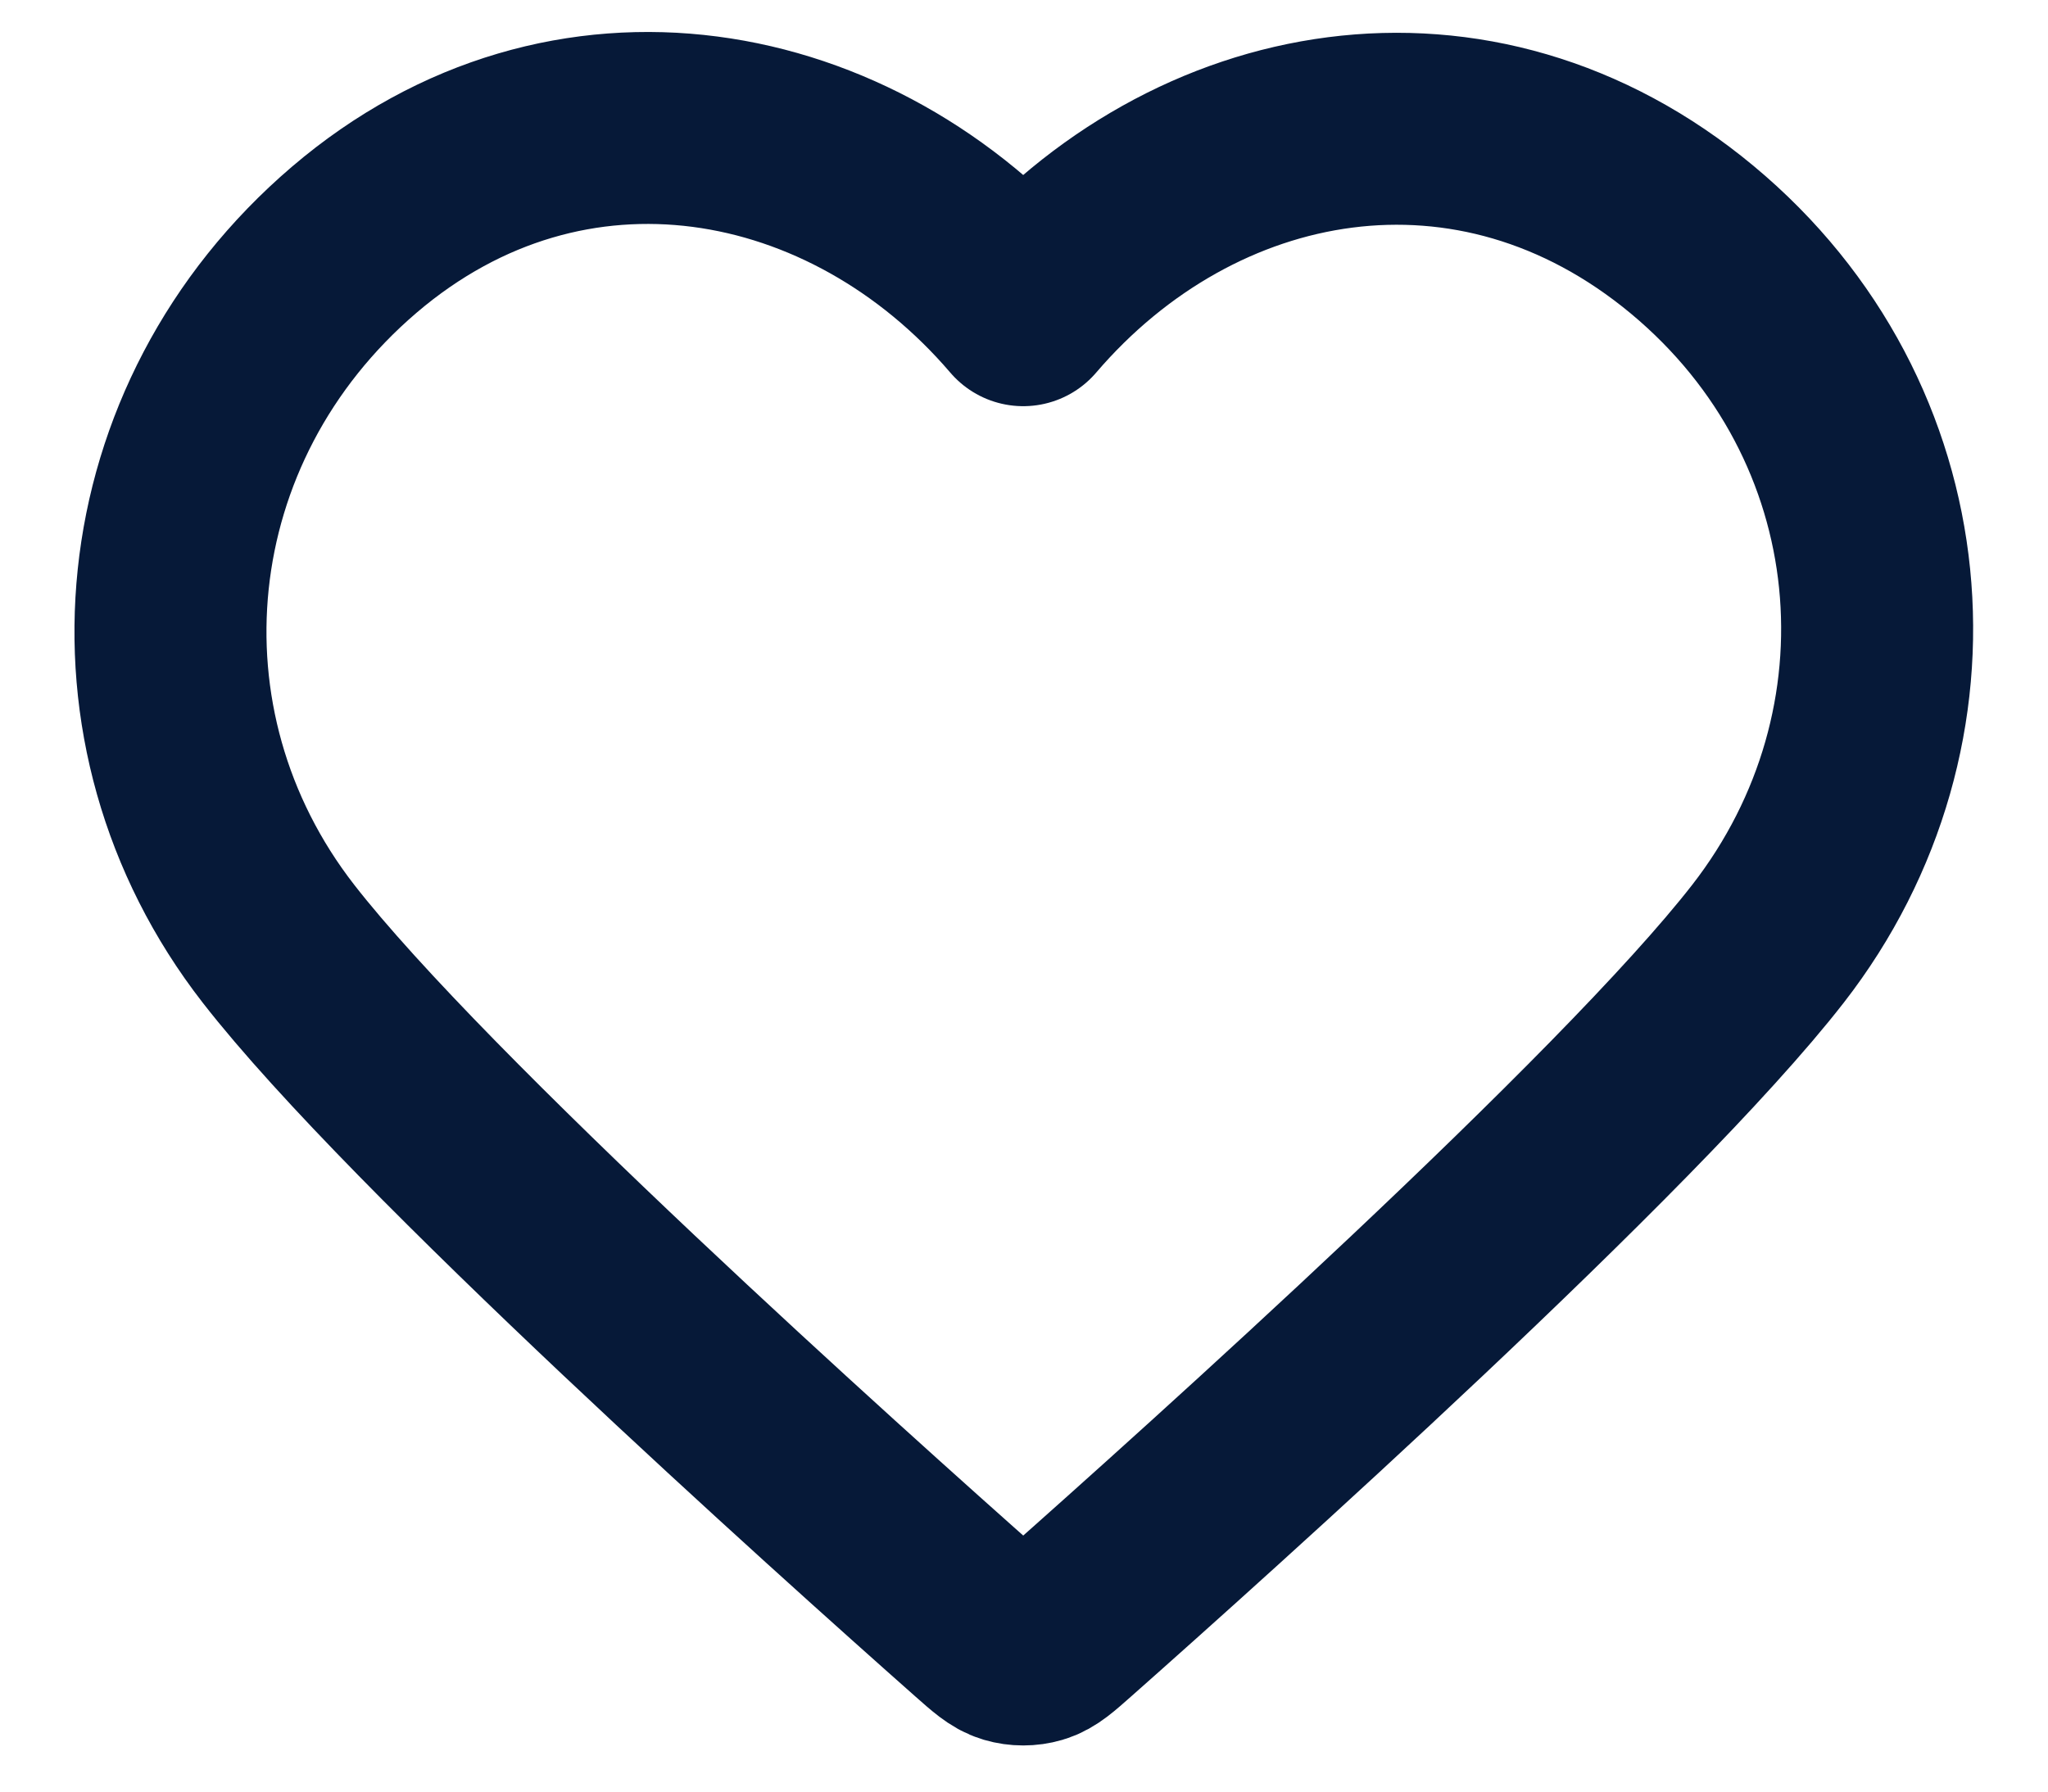 <svg width="16" height="14" viewBox="0 0 16 14" fill="none" xmlns="http://www.w3.org/2000/svg">
<path fill-rule="evenodd" clip-rule="evenodd" d="M7.994 2.424C6.661 0.866 4.439 0.446 2.768 1.873C1.098 3.3 0.863 5.686 2.175 7.374C3.265 8.777 6.565 11.736 7.647 12.694C7.768 12.801 7.828 12.855 7.899 12.876C7.96 12.894 8.028 12.894 8.089 12.876C8.16 12.855 8.22 12.801 8.341 12.694C9.423 11.736 12.723 8.777 13.813 7.374C15.125 5.686 14.918 3.285 13.22 1.873C11.521 0.461 9.327 0.866 7.994 2.424Z" stroke="#061938" stroke-width="1.5" stroke-linecap="round" stroke-linejoin="round"/>
</svg>
